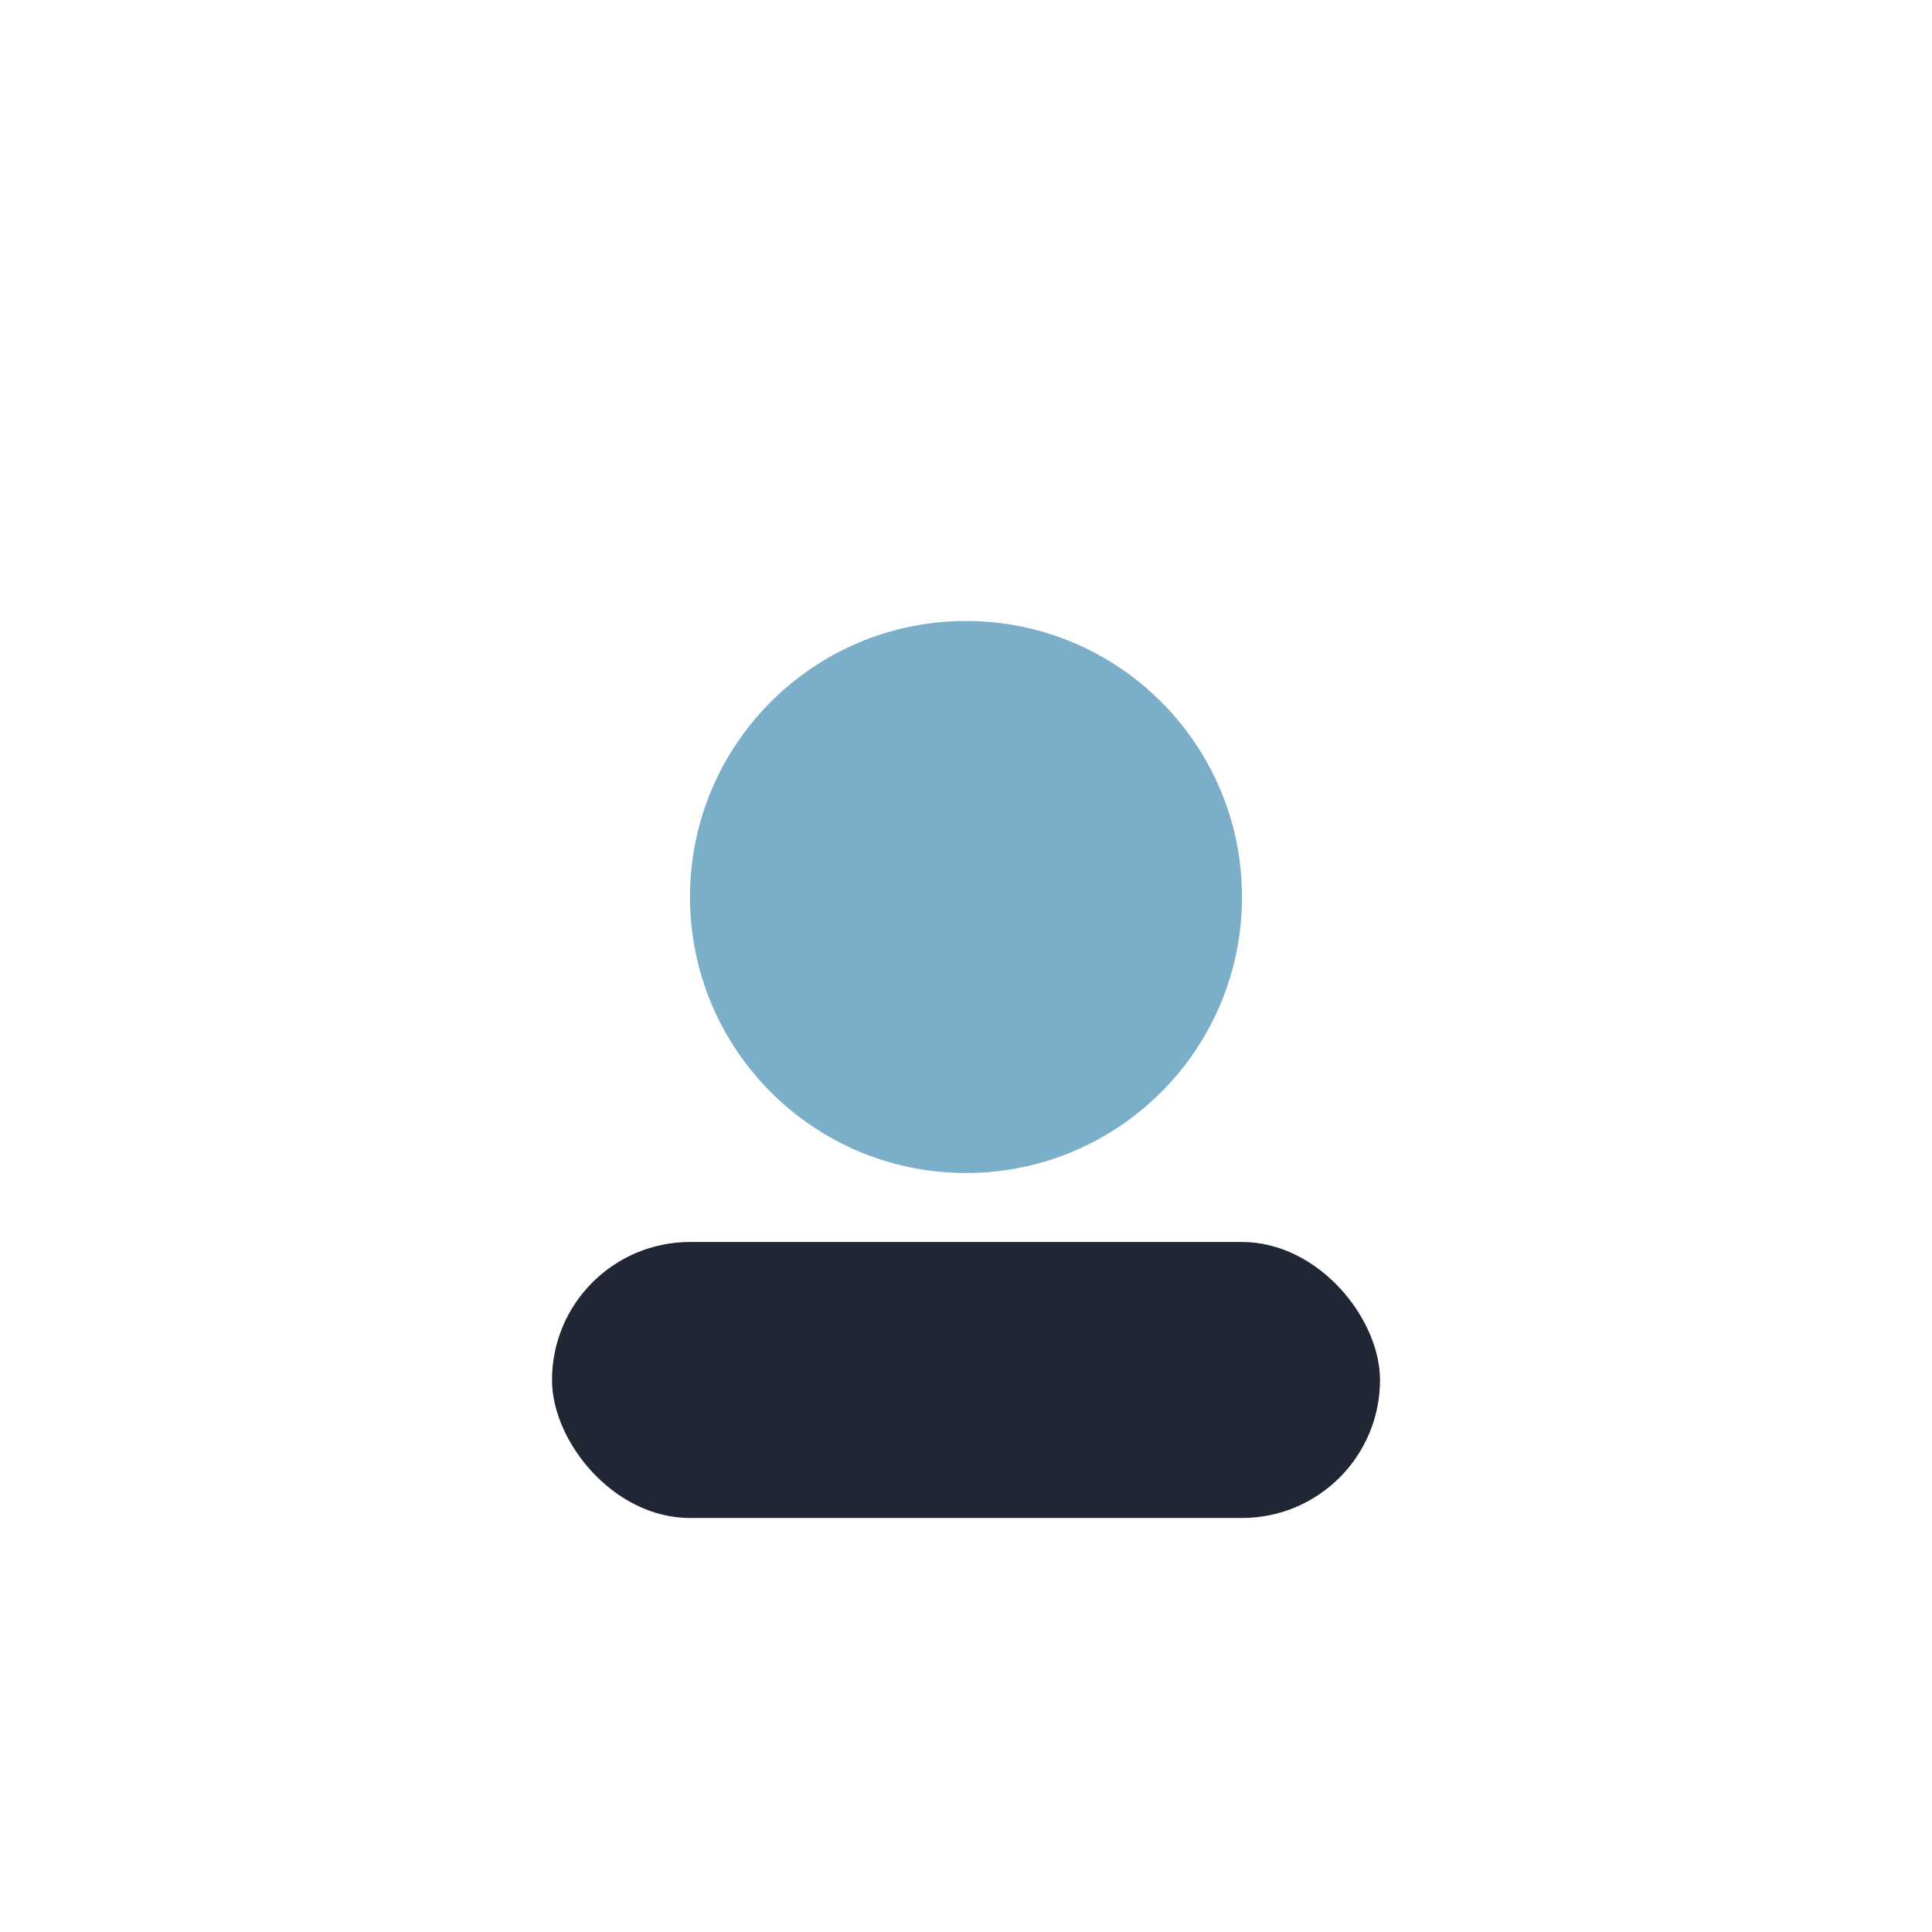 <?xml version="1.0" encoding="UTF-8"?>
<svg xmlns="http://www.w3.org/2000/svg" width="28" height="28" viewBox="0 0 28 28"><circle cx="14" cy="13" r="4" fill="#7BAEC8"/><rect x="8" y="18" width="12" height="4" rx="2" fill="#202634"/></svg>
